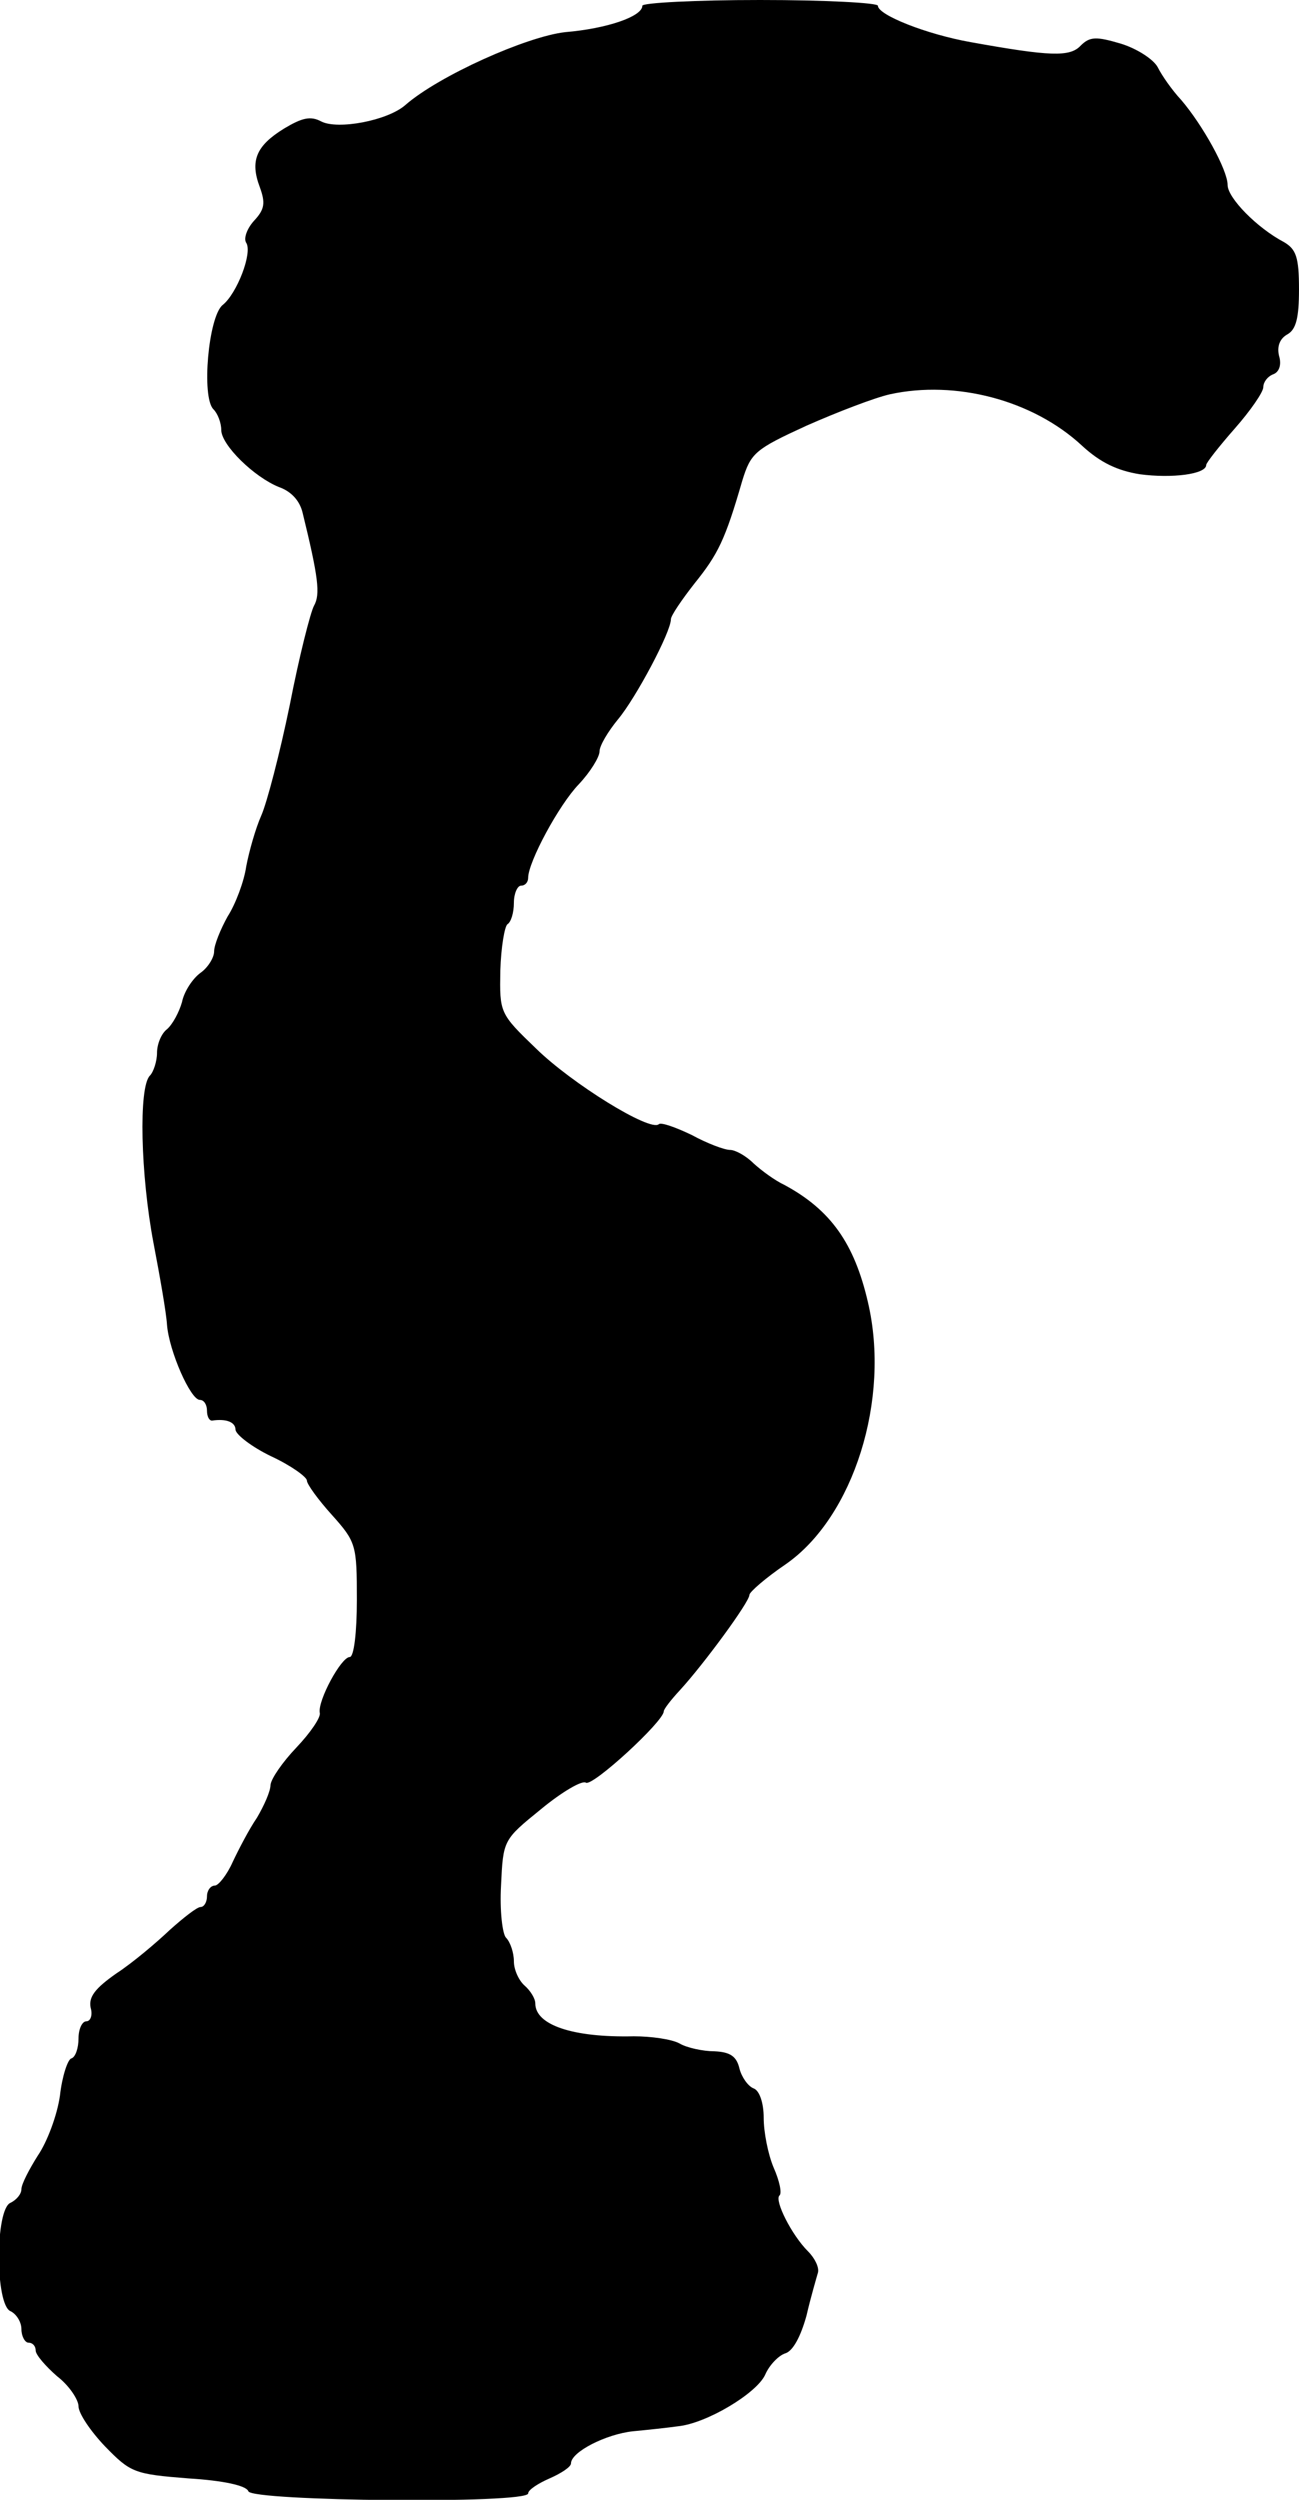 <?xml version="1.0" standalone="no"?>
<!DOCTYPE svg PUBLIC "-//W3C//DTD SVG 20010904//EN"
 "http://www.w3.org/TR/2001/REC-SVG-20010904/DTD/svg10.dtd">
<svg version="1.0" xmlns="http://www.w3.org/2000/svg"
 width="182pt" height="350pt" viewBox="0 0 182 350"
 preserveAspectRatio="xMidYMid meet">
<g transform="translate(0,350) scale(0.1,-0.1)"
fill="#000000" stroke="none">
<path d="M900 3492 c0 -15 -49 -32 -108 -37 -54 -6 -177 -61 -224 -102 -25
-22 -95 -35 -118 -23 -15 8 -27 5 -52 -10 -39 -24 -48 -45 -34 -82 8 -22 7
-31 -8 -47 -10 -11 -15 -25 -11 -31 9 -14 -13 -71 -33 -87 -20 -16 -30 -129
-13 -146 6 -6 11 -19 11 -29 0 -21 46 -66 81 -80 17 -6 29 -19 33 -36 22 -90
25 -114 16 -130 -5 -9 -21 -72 -34 -139 -14 -68 -32 -137 -40 -155 -8 -18 -17
-50 -21 -71 -3 -21 -15 -53 -26 -70 -10 -18 -19 -40 -19 -49 0 -9 -9 -23 -19
-30 -11 -8 -23 -26 -26 -41 -4 -14 -13 -31 -21 -38 -8 -6 -14 -21 -14 -33 0
-12 -5 -27 -10 -32 -16 -16 -13 -139 5 -234 9 -47 18 -98 19 -115 3 -37 33
-105 46 -105 6 0 10 -7 10 -15 0 -8 3 -14 7 -14 20 3 33 -2 33 -13 1 -7 23
-24 50 -37 28 -13 50 -29 50 -34 0 -5 16 -27 35 -48 34 -38 35 -42 35 -119 0
-45 -4 -80 -10 -80 -12 0 -45 -61 -42 -78 2 -6 -13 -28 -33 -49 -19 -20 -35
-43 -36 -52 0 -9 -9 -29 -19 -46 -11 -16 -26 -45 -34 -62 -8 -18 -20 -33 -25
-33 -6 0 -11 -7 -11 -15 0 -8 -4 -15 -9 -15 -5 0 -24 -15 -43 -32 -19 -18 -52
-46 -75 -61 -30 -21 -39 -33 -36 -48 3 -10 0 -19 -6 -19 -6 0 -11 -11 -11 -24
0 -13 -4 -26 -10 -28 -5 -1 -13 -25 -16 -52 -4 -28 -18 -65 -31 -84 -12 -19
-23 -40 -23 -47 0 -7 -7 -15 -15 -19 -22 -8 -22 -144 0 -152 8 -4 15 -15 15
-25 0 -10 5 -19 10 -19 6 0 10 -5 10 -11 0 -6 14 -22 30 -36 17 -13 30 -33 30
-42 0 -10 17 -35 37 -56 36 -37 41 -39 117 -45 49 -3 81 -10 84 -18 4 -14 392
-18 392 -3 0 5 14 14 30 21 16 7 30 16 30 21 0 16 49 41 87 45 21 2 49 5 63 7
40 4 110 46 122 72 6 14 19 27 28 30 11 3 22 24 30 53 6 26 14 53 16 60 2 7
-4 20 -14 30 -23 23 -47 71 -40 78 4 3 0 21 -8 39 -8 19 -14 50 -14 70 0 21
-6 38 -14 41 -8 3 -17 16 -20 28 -4 17 -13 23 -35 24 -16 0 -39 5 -49 11 -11
6 -40 10 -64 10 -86 -2 -138 16 -138 46 0 7 -7 18 -15 25 -8 7 -15 22 -15 34
0 12 -5 27 -11 33 -5 5 -9 38 -7 73 3 64 3 64 56 107 29 24 58 41 63 37 10 -5
109 86 109 100 0 3 10 16 23 30 33 36 97 123 97 133 0 4 23 24 51 43 95 66
147 231 115 367 -19 82 -52 129 -117 164 -13 6 -32 20 -43 30 -11 11 -26 19
-33 19 -8 0 -32 9 -54 21 -23 11 -43 18 -46 15 -12 -11 -122 57 -172 106 -51
49 -51 50 -50 109 1 33 6 62 10 65 5 3 9 16 9 30 0 13 5 24 10 24 6 0 10 5 10
11 0 22 43 102 71 131 16 17 29 38 29 46 0 8 12 28 26 45 25 30 74 122 74 140
0 5 15 27 33 50 33 41 43 61 67 144 12 39 18 44 90 77 43 19 95 39 117 44 92
20 200 -8 269 -72 26 -24 50 -35 81 -40 45 -6 93 0 93 13 0 3 18 26 40 51 22
25 40 51 40 58 0 7 6 15 14 18 8 3 12 13 8 26 -3 13 1 24 12 30 12 7 16 23 16
63 0 45 -4 56 -21 66 -38 20 -79 62 -79 80 0 21 -35 84 -65 119 -13 14 -27 34
-33 46 -6 11 -29 26 -52 33 -34 10 -43 10 -56 -3 -15 -16 -43 -15 -154 5 -62
11 -130 38 -130 51 0 4 -74 8 -165 8 -91 0 -165 -4 -165 -8z"/>
</g>
</svg>
